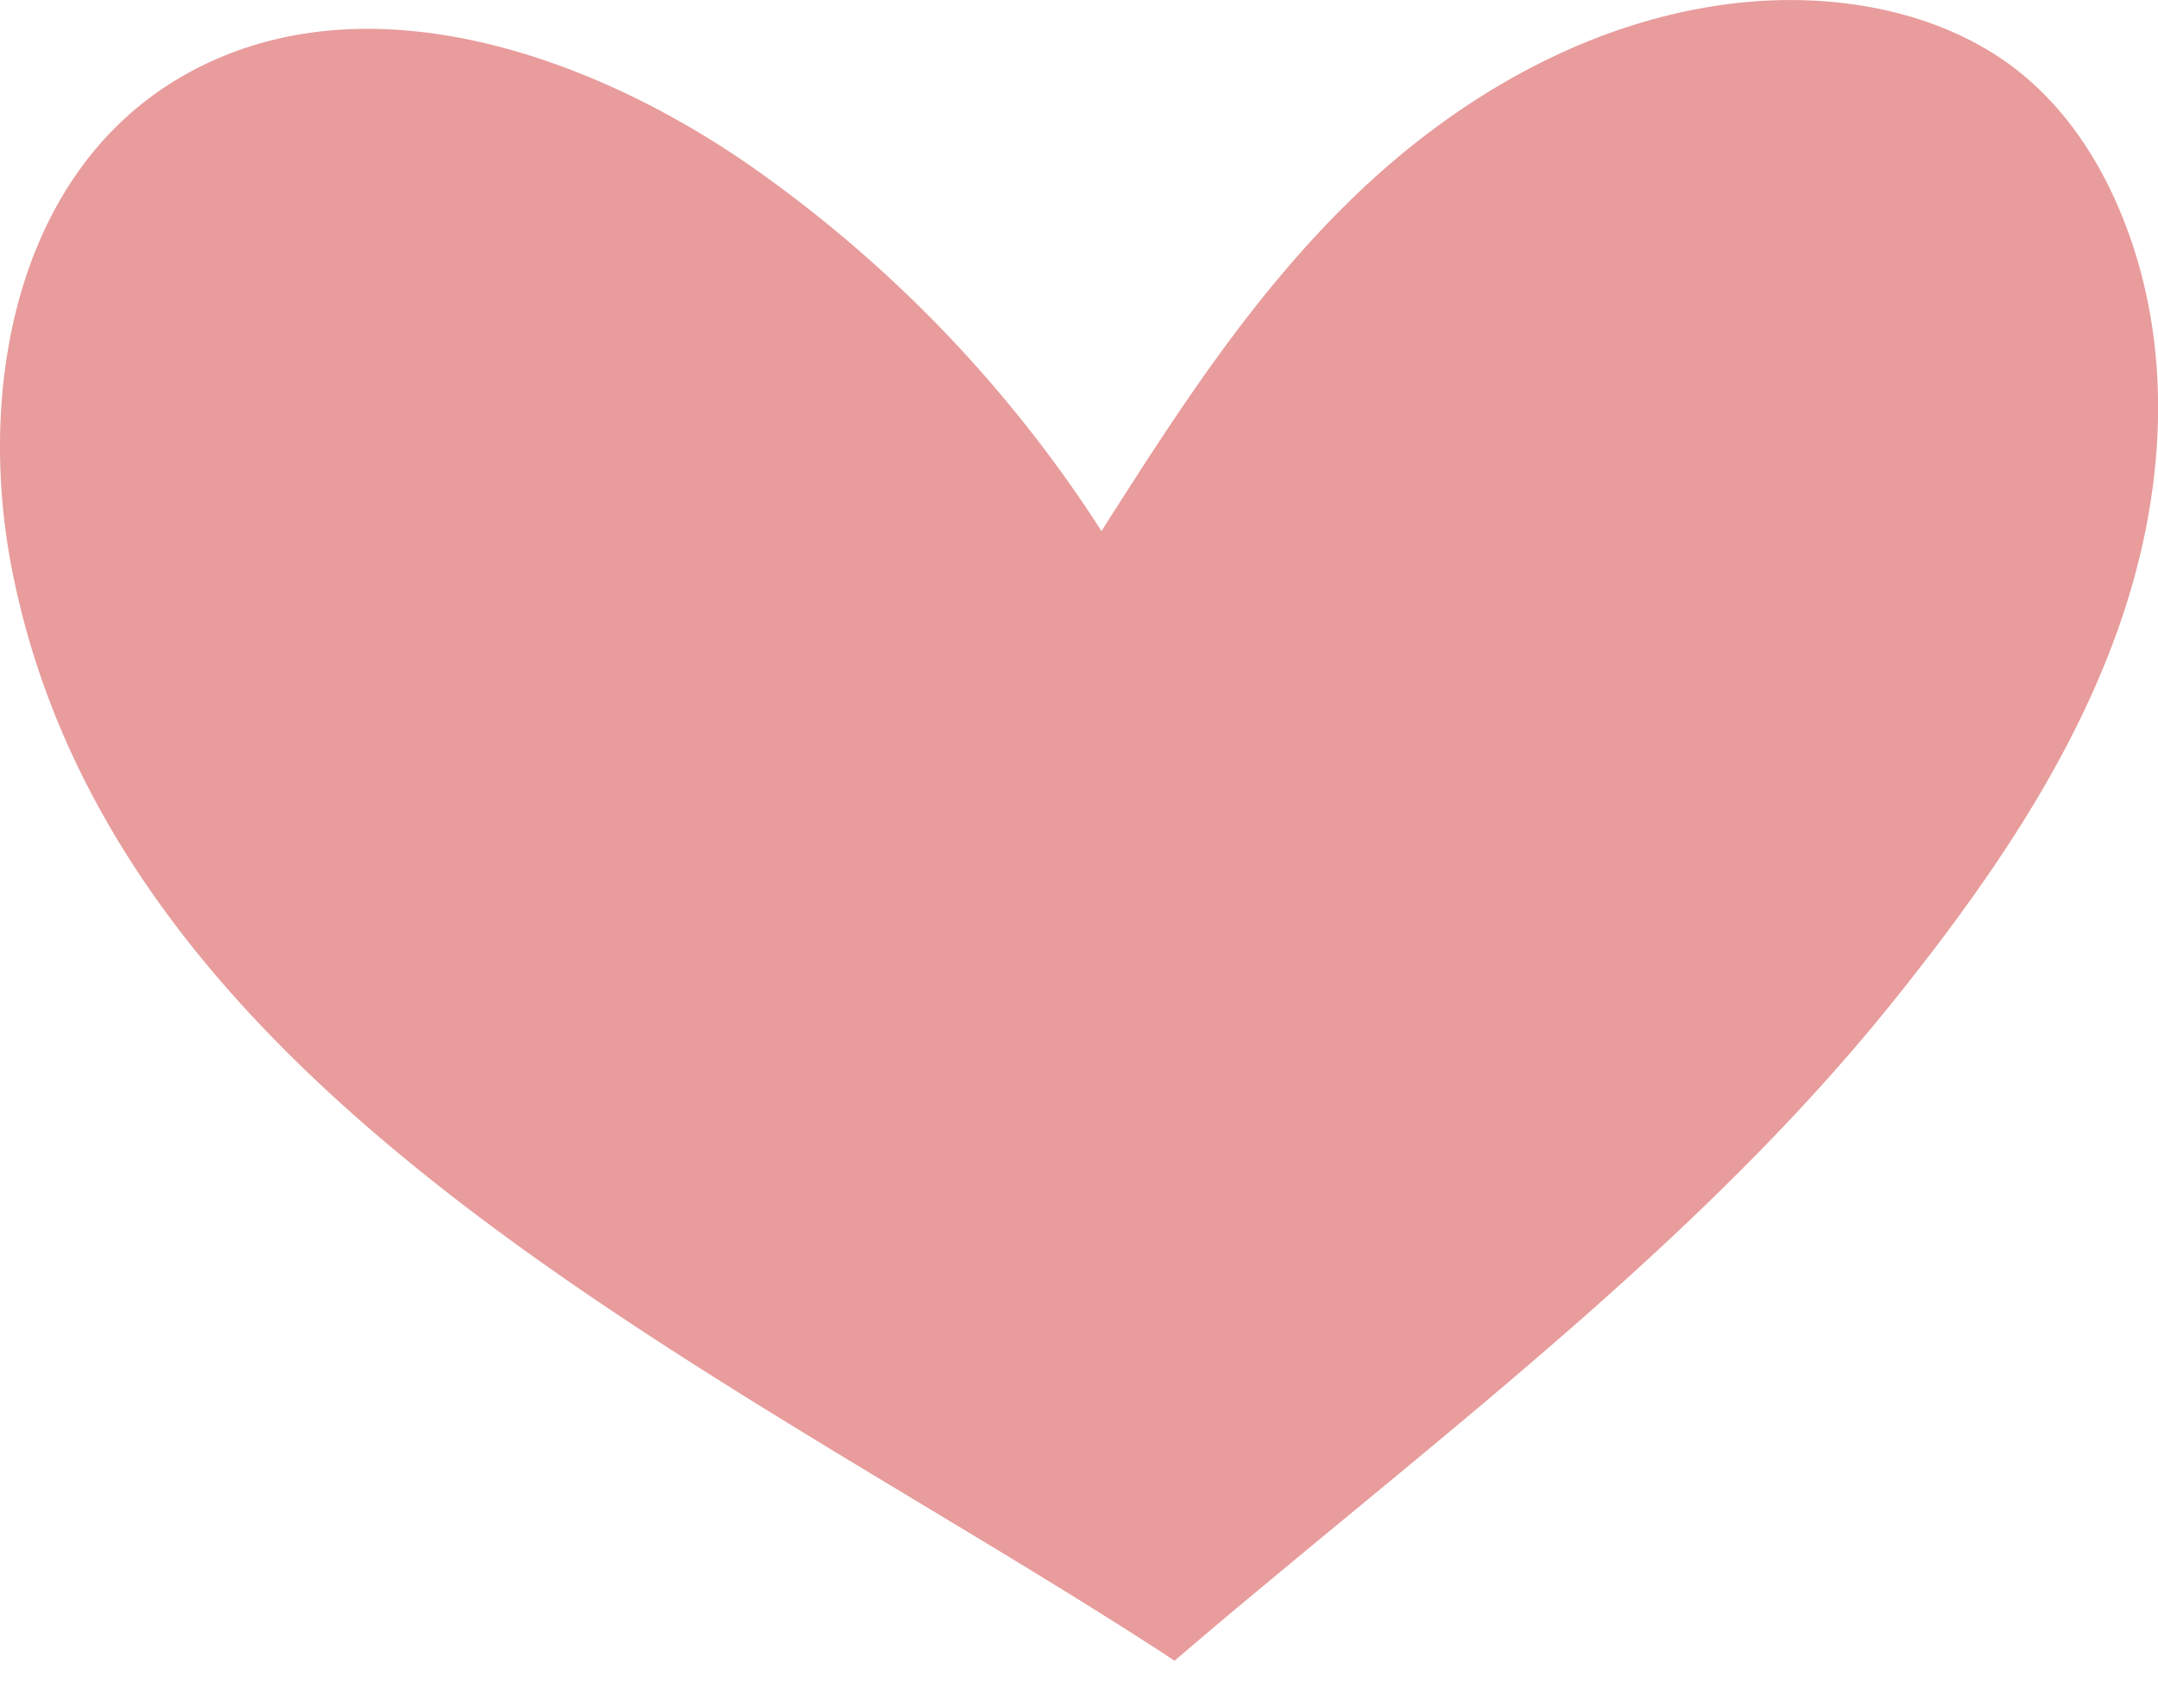 <svg width="24" height="19" viewBox="0 0 24 19" fill="none" xmlns="http://www.w3.org/2000/svg"><path d="M13.987 17.693c-.312.258-.62.519-.924.78-.029-.021-.061-.039-.09-.06C8.022 15.191 1.236 12.233.119 6.26-.263 4.2.229 1.714 2.258.726 4.24-.244 6.724.673 8.49 1.947a14.535 14.535 0 0 1 3.76 3.96c.825-1.296 1.659-2.601 2.784-3.695 1.125-1.094 2.582-1.966 4.212-2.17 1.104-.138 2.29.06 3.149.709.542.413.92.977 1.174 1.577.628 1.479.525 3.155-.012 4.665-.534 1.51-1.479 2.873-2.509 4.154-1.975 2.46-4.586 4.482-7.061 6.546z" fill="#e89c9c"/></svg>